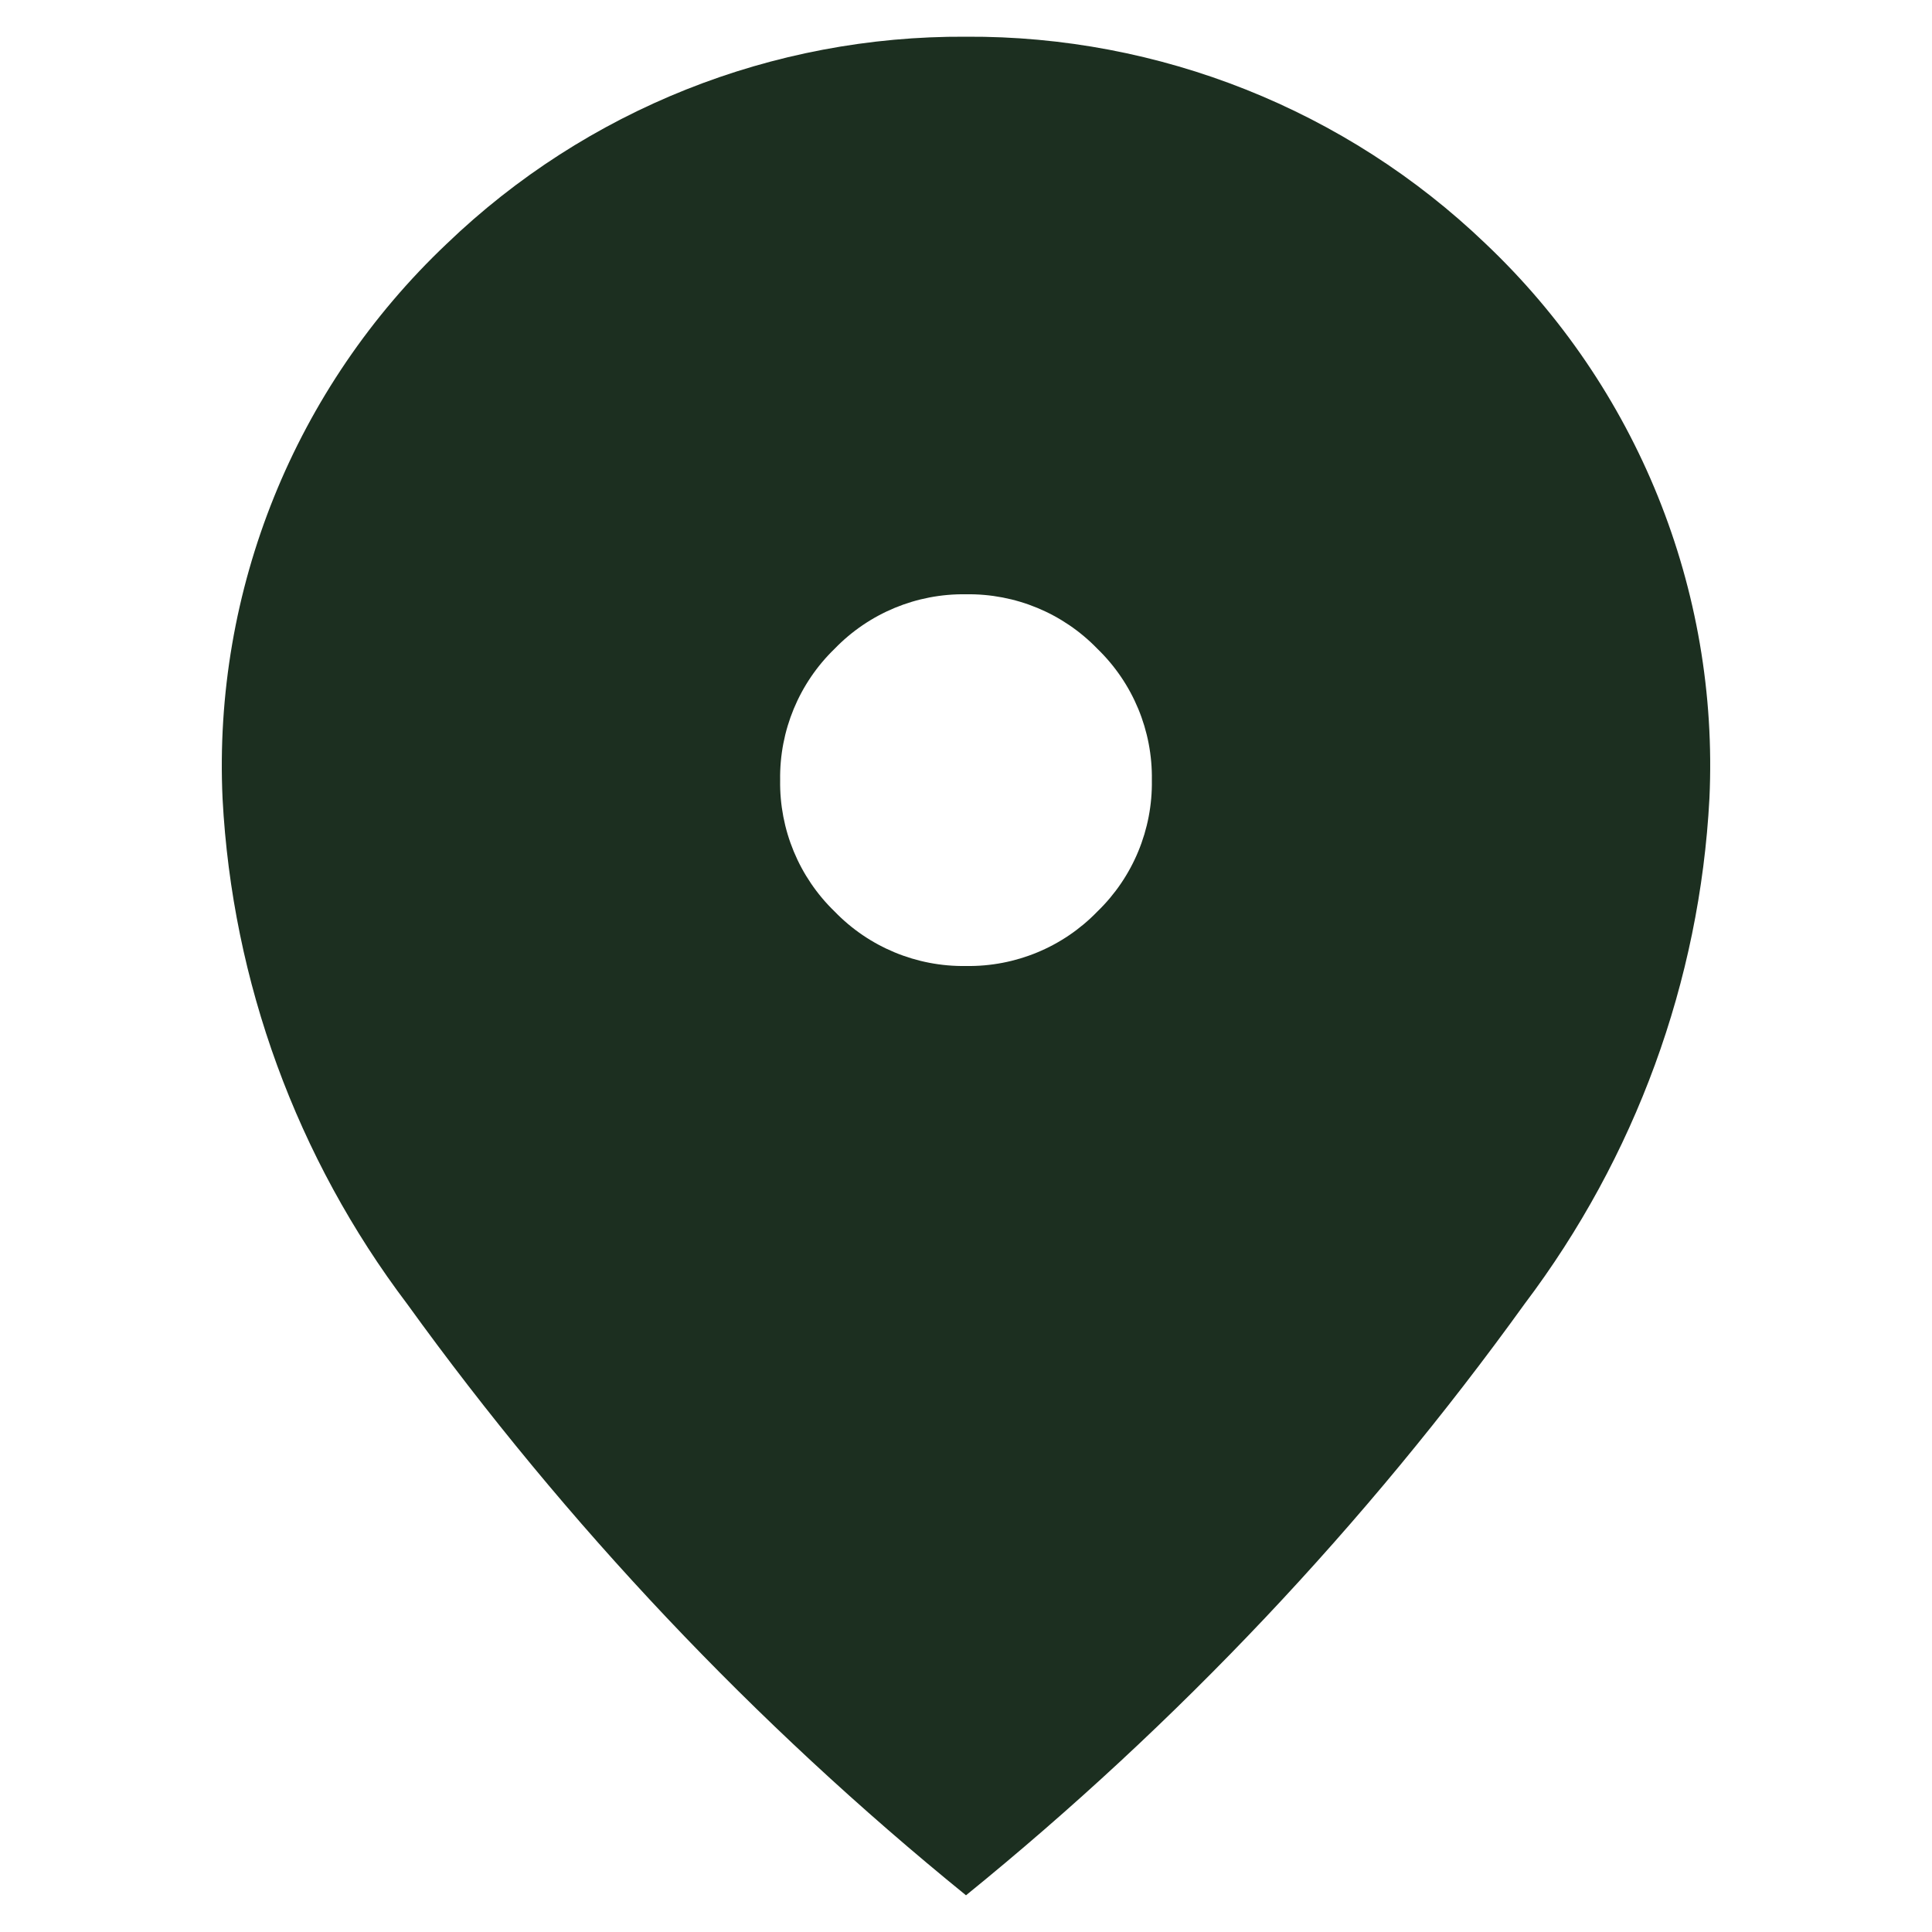 <?xml version="1.0" encoding="UTF-8"?>
<svg xmlns="http://www.w3.org/2000/svg" version="1.1" viewBox="0 0 500 500" fill="#1C2F20">
  <!-- Generator: Adobe Illustrator 28.7.1, SVG Export Plug-In . SVG Version: 1.2.0 Build 142)  -->
  <g>
    <g id="Ebene_1">
      <path id="location_on_24dp_5F6368_FILL1_wght400_GRAD0_opsz24" d="M250,250c12.8.2,25.1-4.9,34-14.1,9.2-8.9,14.3-21.2,14.1-34,.2-12.8-4.9-25.1-14.1-34-8.9-9.2-21.2-14.3-34-14.1-12.8-.2-25.1,4.9-34,14.1-9.2,8.9-14.3,21.2-14.1,34-.2,12.8,4.9,25.1,14.1,34,8.9,9.2,21.2,14.3,34,14.1ZM250,490.5c-54.7-44.4-103.4-95.9-144.6-153-28.6-37.8-45.3-83.4-47.8-130.8-2.5-54,18.7-106.4,58-143.6C151.7,28.4,199.9,9.2,250,9.5c50-.3,98.3,18.9,134.4,53.5,39.3,37.2,60.5,89.6,58,143.6-2.5,47.4-19.2,92.9-47.8,130.8-41.2,57.2-89.9,108.7-144.6,153.1h0Z"/>
    </g>
  </g>
</svg>
